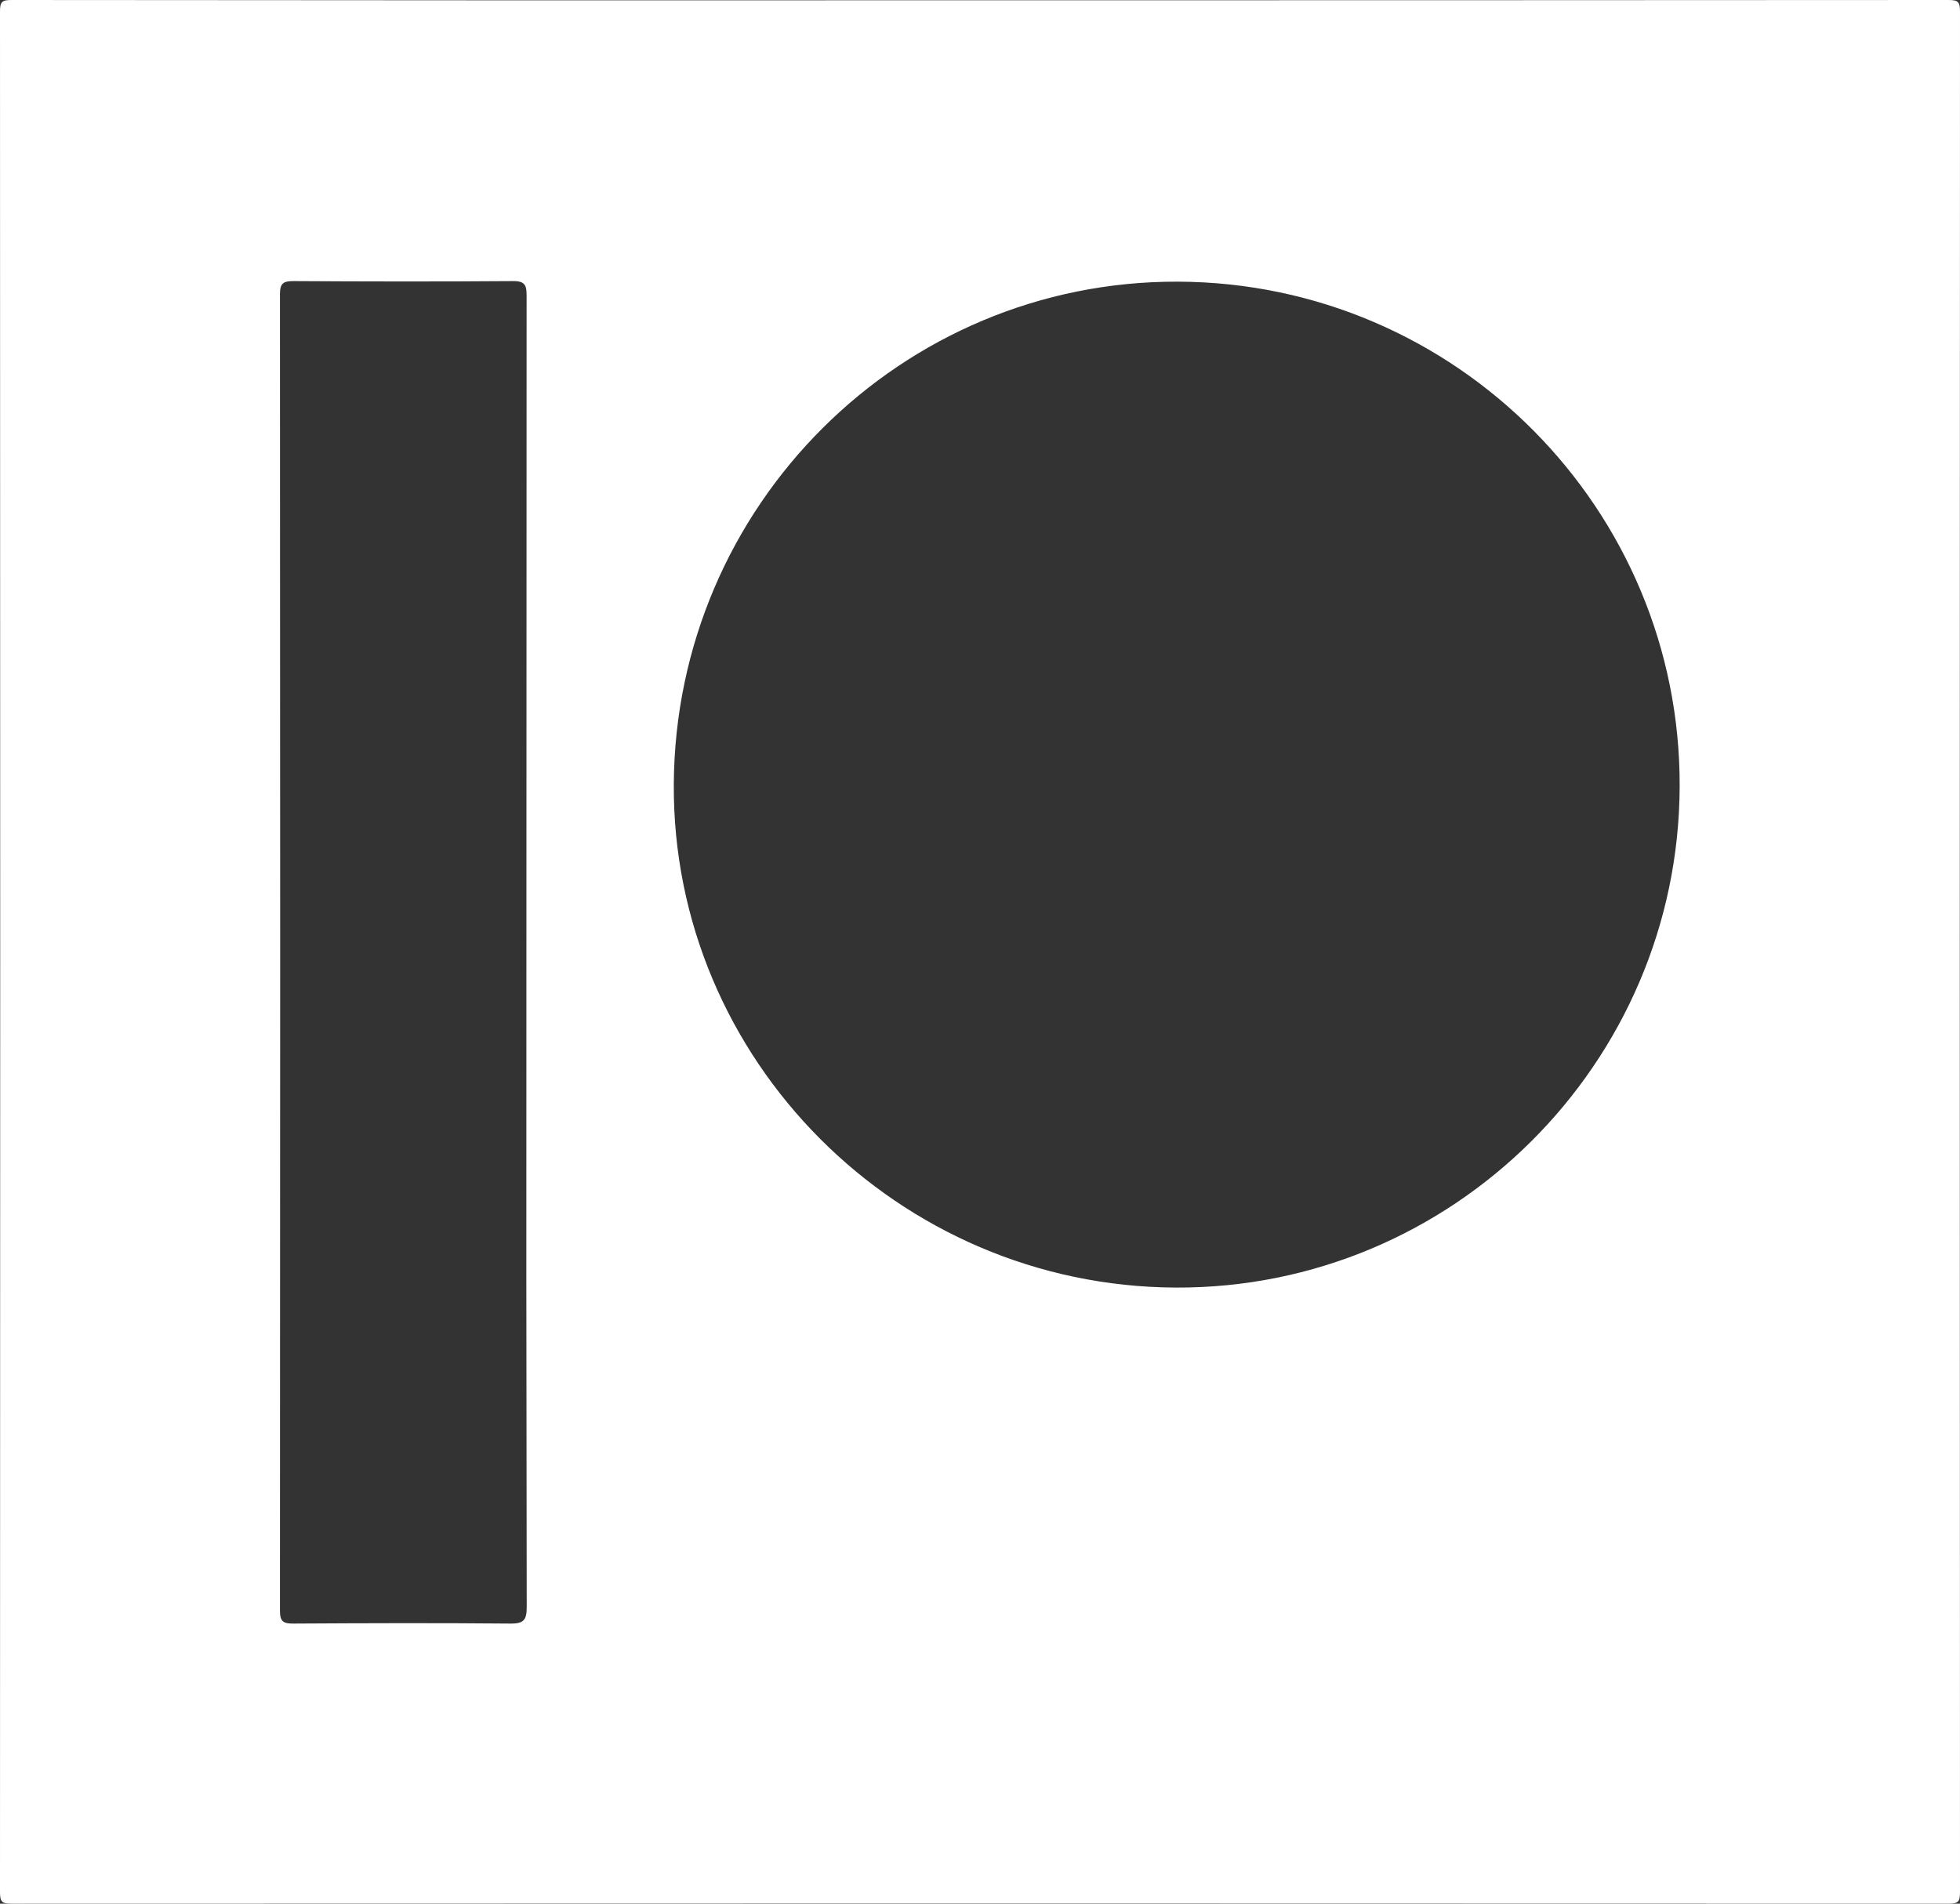 <svg xmlns="http://www.w3.org/2000/svg" viewBox="0 0 700 680"><rect x="0" y="0" width="700" height="680" fill="#333333" stroke="none"/><defs><style>.cls-1{fill:#fff;}</style></defs><g id="Layer_2" data-name="Layer 2"><g id="TopMenuTxt"><path class="cls-1" d="M350,.1Q523,.1,695.91,0c3.42,0,4.09.67,4.09,4.09q-.15,335.91,0,671.82c0,3.42-.67,4.09-4.09,4.09Q350,679.85,4.09,680C.67,680,0,679.33,0,675.91Q.15,340,0,4.09C0,.67.67,0,4.09,0Q177.06.17,350,.1Zm70.75,100.51c-98.93-.37-179.52,80-180.11,179.5-.57,98.43,80.1,179.37,179.24,179.82,98.8.44,179.63-79.88,180-178.94S520,101,420.75,100.61ZM188,340.51q0-117.46.07-234.92c0-3.62-.54-5.21-4.77-5.18-26.15.2-52.31.16-78.47,0-3.51,0-4.85.67-4.85,4.62q.16,235.17,0,470.33c0,3.92,1.25,4.61,4.81,4.59,25.83-.15,51.65-.24,77.48,0,5.05.06,5.85-1.51,5.84-6.12Q187.9,457.22,188,340.51Z"/></g></g></svg>